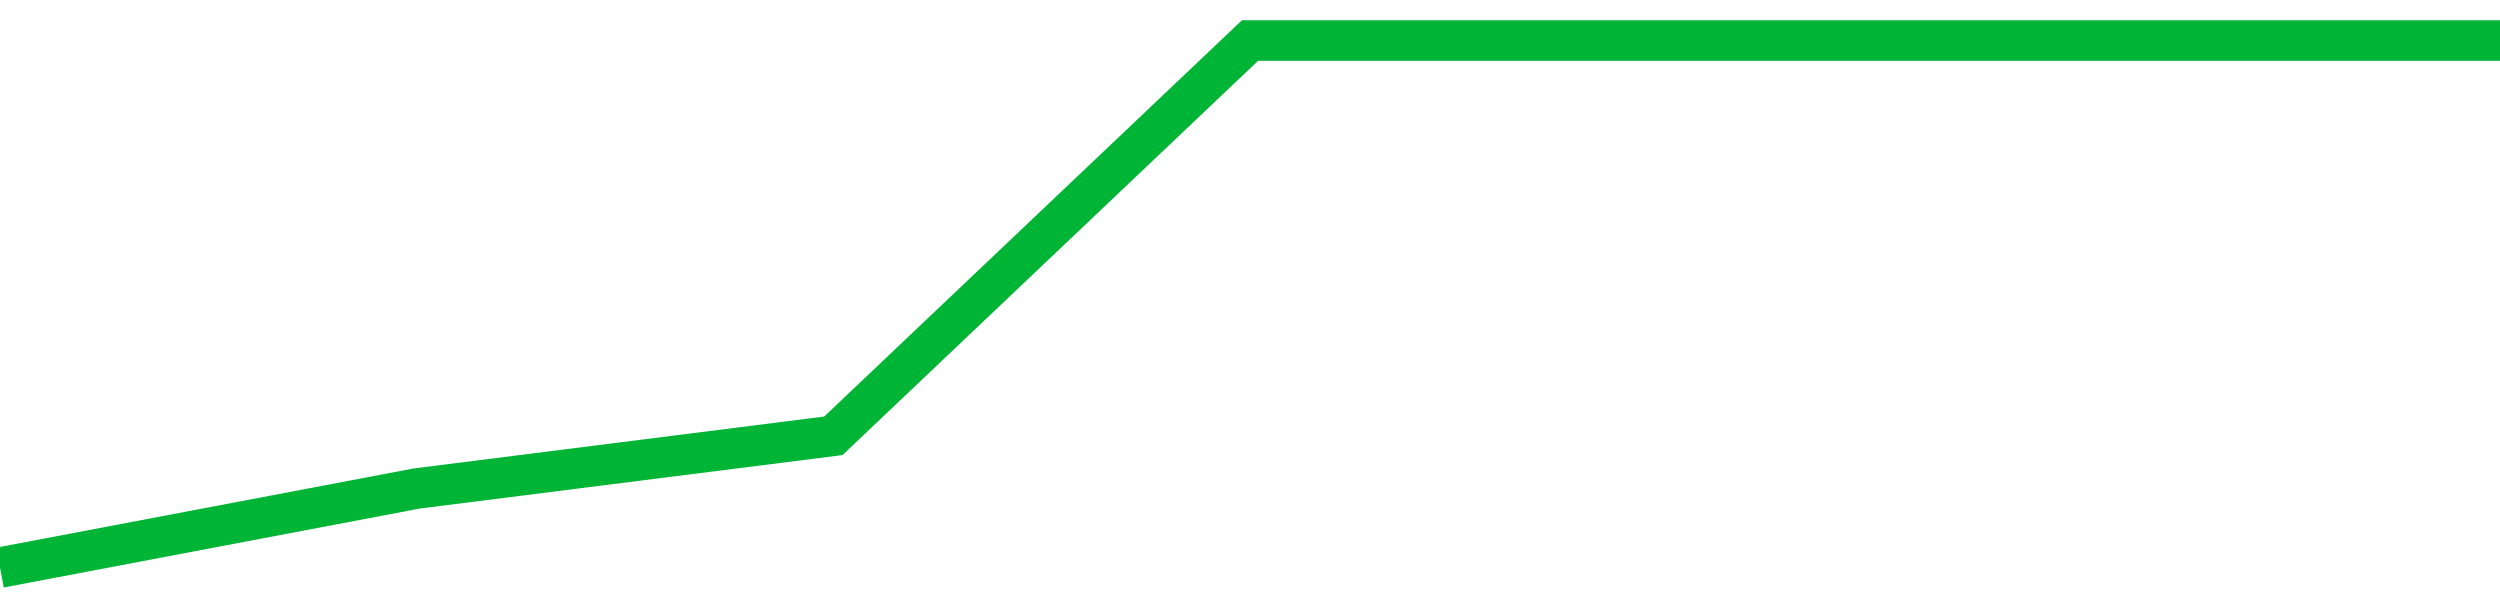 <!-- Generated with https://github.com/jxxe/sparkline/ --><svg viewBox="0 0 185 45" class="sparkline" xmlns="http://www.w3.org/2000/svg"><path class="sparkline--fill" d="M 0 42 L 0 42 L 30.833 36.15 L 61.667 32.25 L 92.5 3 L 123.333 3 L 154.167 3 L 185 3 V 45 L 0 45 Z" stroke="none" fill="none" ></path><path class="sparkline--line" d="M 0 42 L 0 42 L 30.833 36.15 L 61.667 32.25 L 92.5 3 L 123.333 3 L 154.167 3 L 185 3" fill="none" stroke-width="3" stroke="#00B436" ></path></svg>